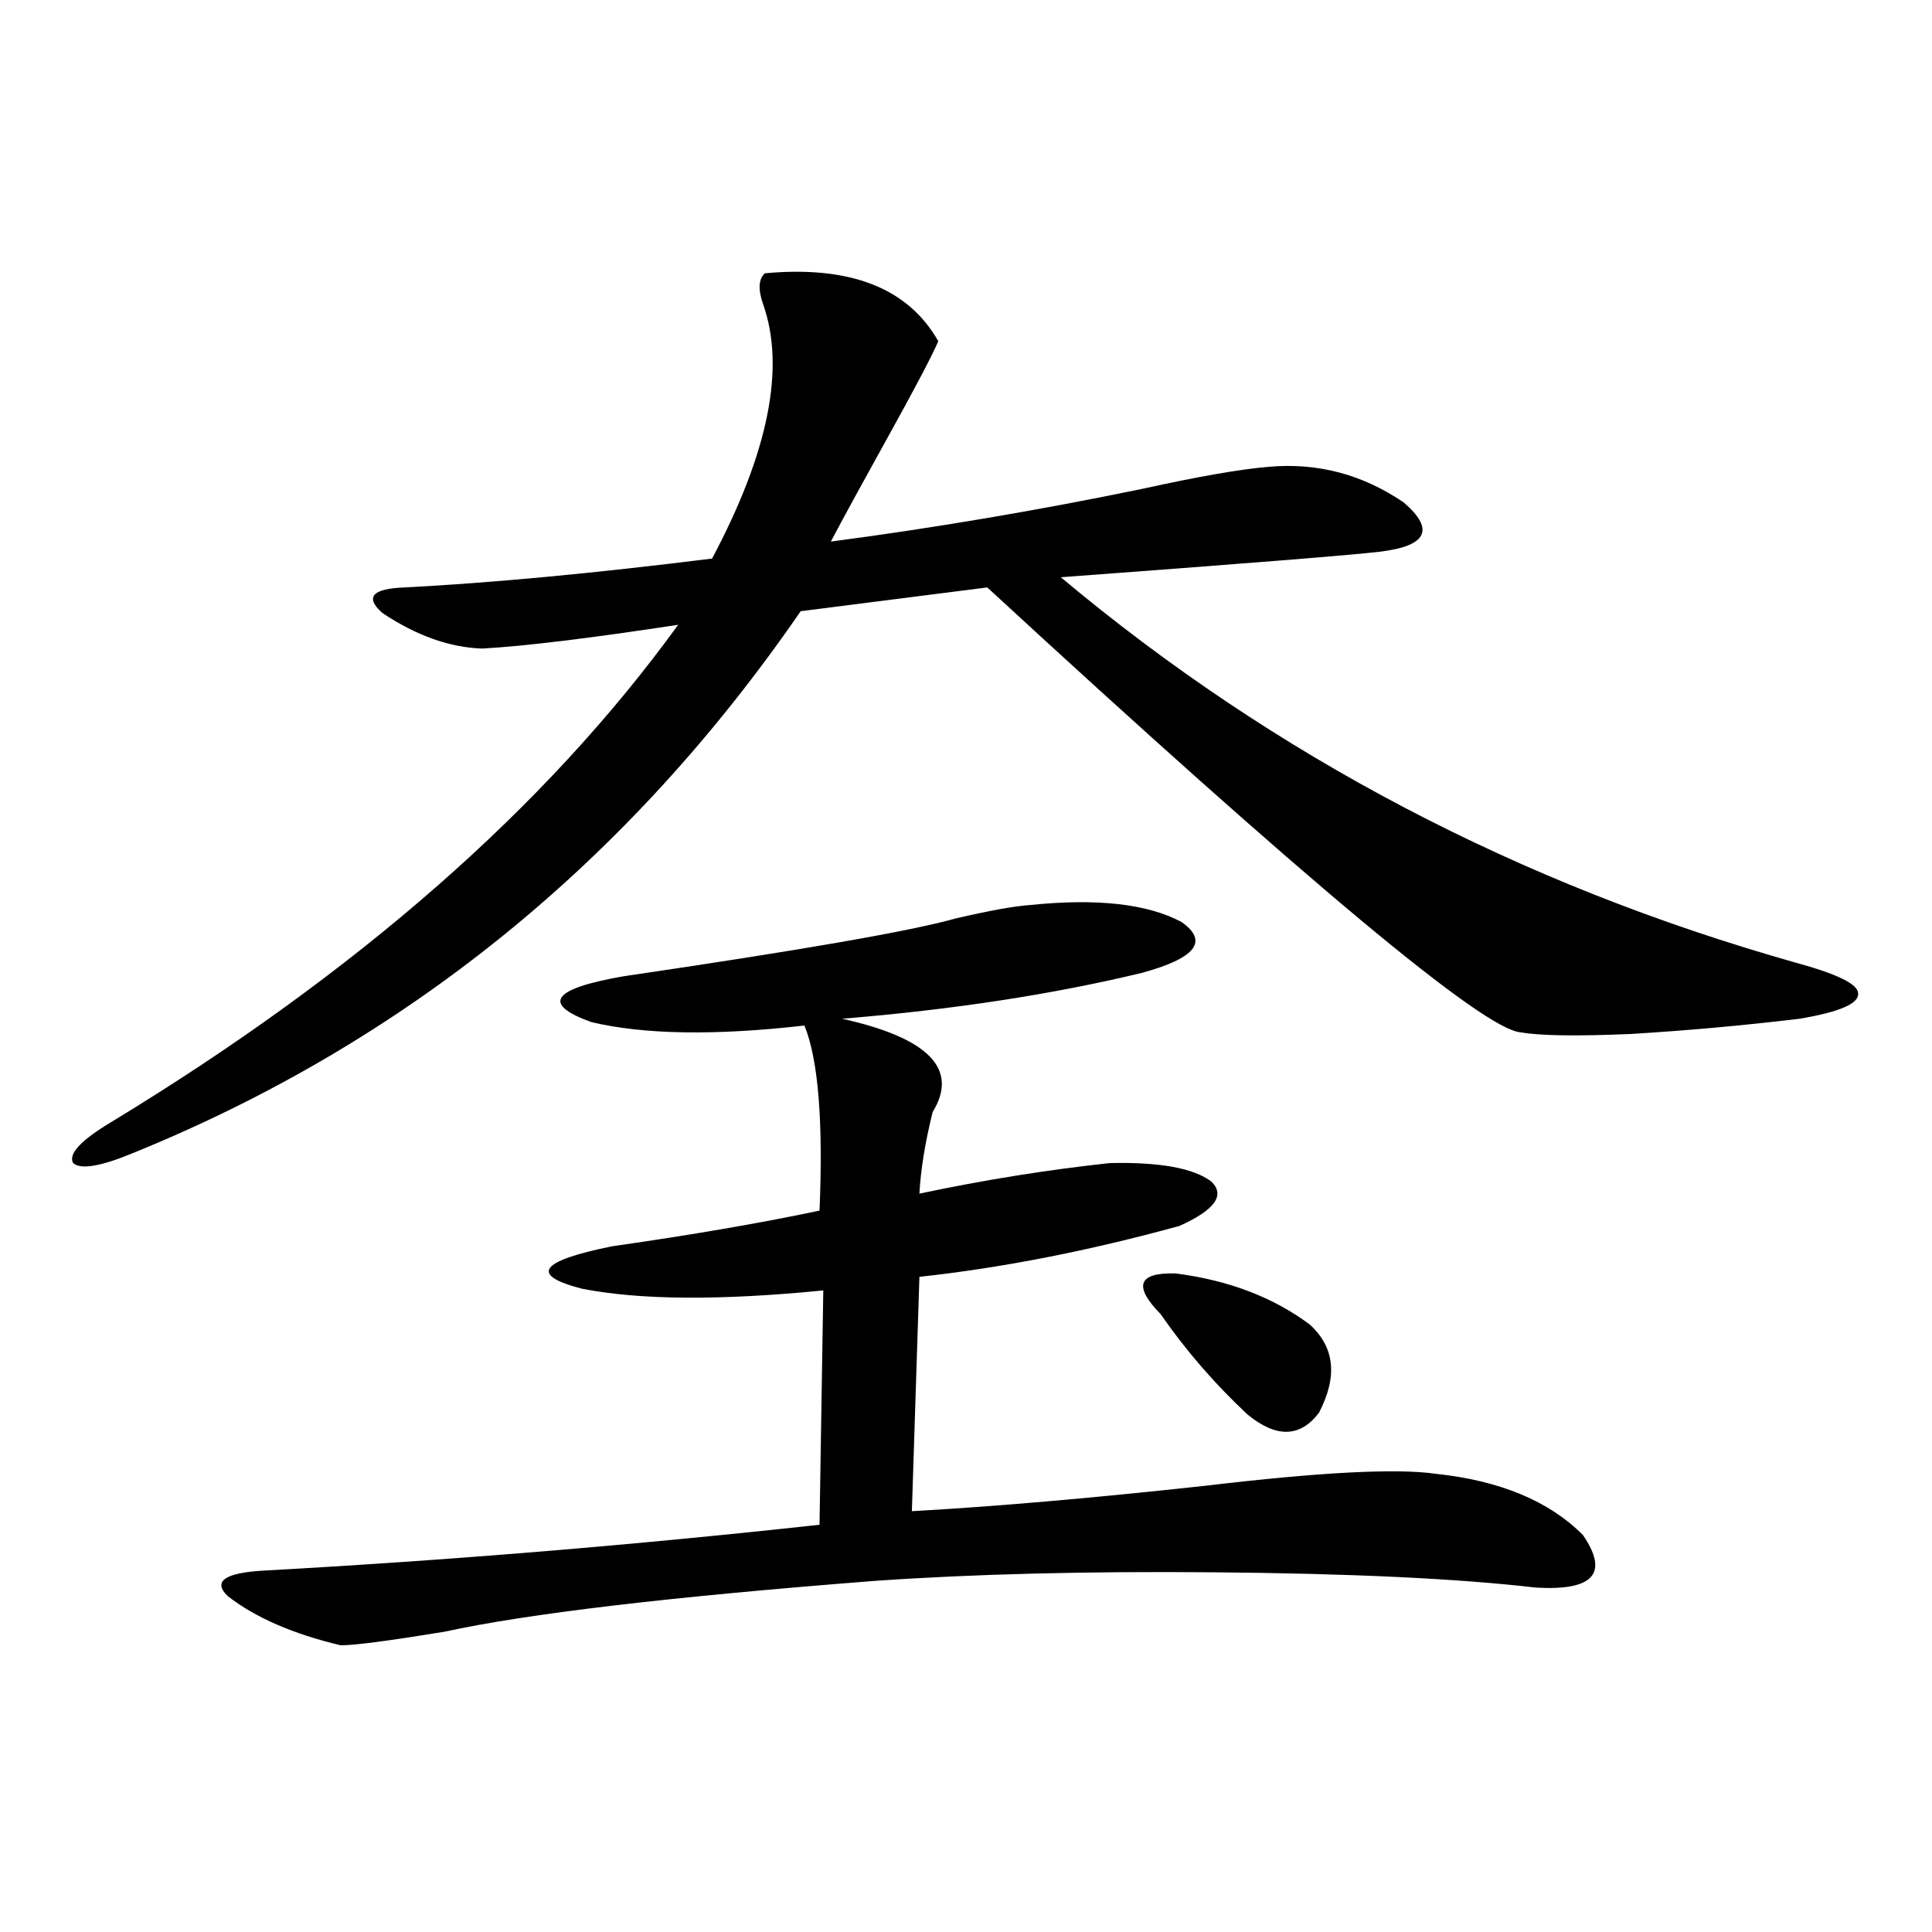 <?xml version="1.0" encoding="utf-8"?>
<!-- Generator: Adobe Illustrator 16.0.0, SVG Export Plug-In . SVG Version: 6.00 Build 0)  -->
<!DOCTYPE svg PUBLIC "-//W3C//DTD SVG 1.1//EN" "http://www.w3.org/Graphics/SVG/1.1/DTD/svg11.dtd">
<svg version="1.1" id="图层_1" xmlns="http://www.w3.org/2000/svg" xmlns:xlink="http://www.w3.org/1999/xlink" x="0px" y="0px"
	 width="1000px" height="1000px" viewBox="0 0 1000 1000" enable-background="new 0 0 1000 1000" xml:space="preserve">
<path d="M395.893,141.457c44.222-4.092,74.145,7.622,89.754,35.156c-3.262,7.622-12.362,24.912-27.316,51.855
	c-12.362,22.275-21.798,39.551-28.292,51.855c53.322-7.031,106.979-16.108,160.972-27.246c29.268-6.44,51.051-10.244,65.364-11.426
	c25.365-2.334,48.779,3.818,70.242,18.457c16.25,14.063,12.027,22.563-12.683,25.488c-14.969,1.758-69.922,6.152-164.874,13.184
	c110.562,92.588,237.388,159.082,380.479,199.512c21.463,5.864,32.194,11.138,32.194,15.82c0.641,5.273-9.436,9.668-30.243,13.184
	c-29.268,3.516-58.535,6.152-87.803,7.91c-27.972,1.182-46.828,0.879-56.584-0.879c-18.871-1.167-110.896-77.92-276.091-230.273
	l-96.583,12.305C325.315,445.861,210.196,539.313,69.071,596.73c-16.92,7.031-27.316,8.789-31.219,5.273
	c-2.606-4.683,3.902-11.714,19.512-21.094c127.467-77.344,225.36-163.174,293.651-257.52
	c-46.188,7.031-79.998,11.138-101.461,12.305c-16.92-0.576-34.146-6.729-51.706-18.457c-9.115-8.198-5.213-12.593,11.707-13.184
	c44.877-2.334,97.879-7.319,159.021-14.941c29.268-55.068,38.048-99.014,26.341-131.836
	C392.311,149.67,392.631,144.396,395.893,141.457z M533.45,468.41c34.466-3.516,60.486-0.576,78.047,8.789
	c14.299,9.971,7.47,18.76-20.487,26.367c-46.188,11.138-97.894,19.048-155.118,23.73c44.877,9.971,60.486,26.079,46.828,48.34
	c-3.902,15.82-6.188,29.883-6.829,42.188c33.17-7.031,66.005-12.305,98.534-15.82c26.006-0.576,43.566,2.637,52.682,9.668
	c7.149,7.031,1.616,14.653-16.585,22.852c-46.828,12.896-91.705,21.685-134.631,26.367l-3.902,121.289
	c42.271-2.334,93.001-6.729,152.191-13.184c59.176-7.031,98.854-9.077,119.021-6.152c33.17,3.516,58.535,14.063,76.096,31.641
	c13.658,19.927,5.519,29.004-24.39,27.246c-40.334-4.683-95.942-7.319-166.825-7.91c-65.699-0.576-123.899,0.879-174.63,4.395
	c-106.019,8.213-180.483,16.988-223.409,26.367c-28.627,4.684-46.508,7.031-53.657,7.031c-24.725-5.863-44.236-14.364-58.535-25.488
	c-7.805-7.607-1.631-12.002,18.536-13.184c95.607-5.273,191.535-13.184,287.798-23.73l1.951-121.289
	c-53.337,5.273-94.967,4.985-124.875-0.879c-27.316-7.031-22.118-14.351,15.609-21.973c40.975-5.85,76.736-12.002,107.314-18.457
	c1.951-46.279-0.655-78.223-7.805-95.801c-46.188,5.273-82.925,4.697-110.241-1.758c-26.021-9.365-20.487-17.275,16.585-23.73
	c91.705-13.472,148.93-23.428,171.703-29.883C511.987,471.35,524.99,469.001,533.45,468.41z M600.766,680.227
	c-14.313-14.639-11.707-21.67,7.805-21.094c27.316,3.516,50.396,12.305,69.267,26.367c13.003,11.729,14.634,26.958,4.878,45.703
	c-9.756,12.896-22.118,13.184-37.072,0.879C628.723,716.262,613.769,698.986,600.766,680.227z"/>
</svg>
